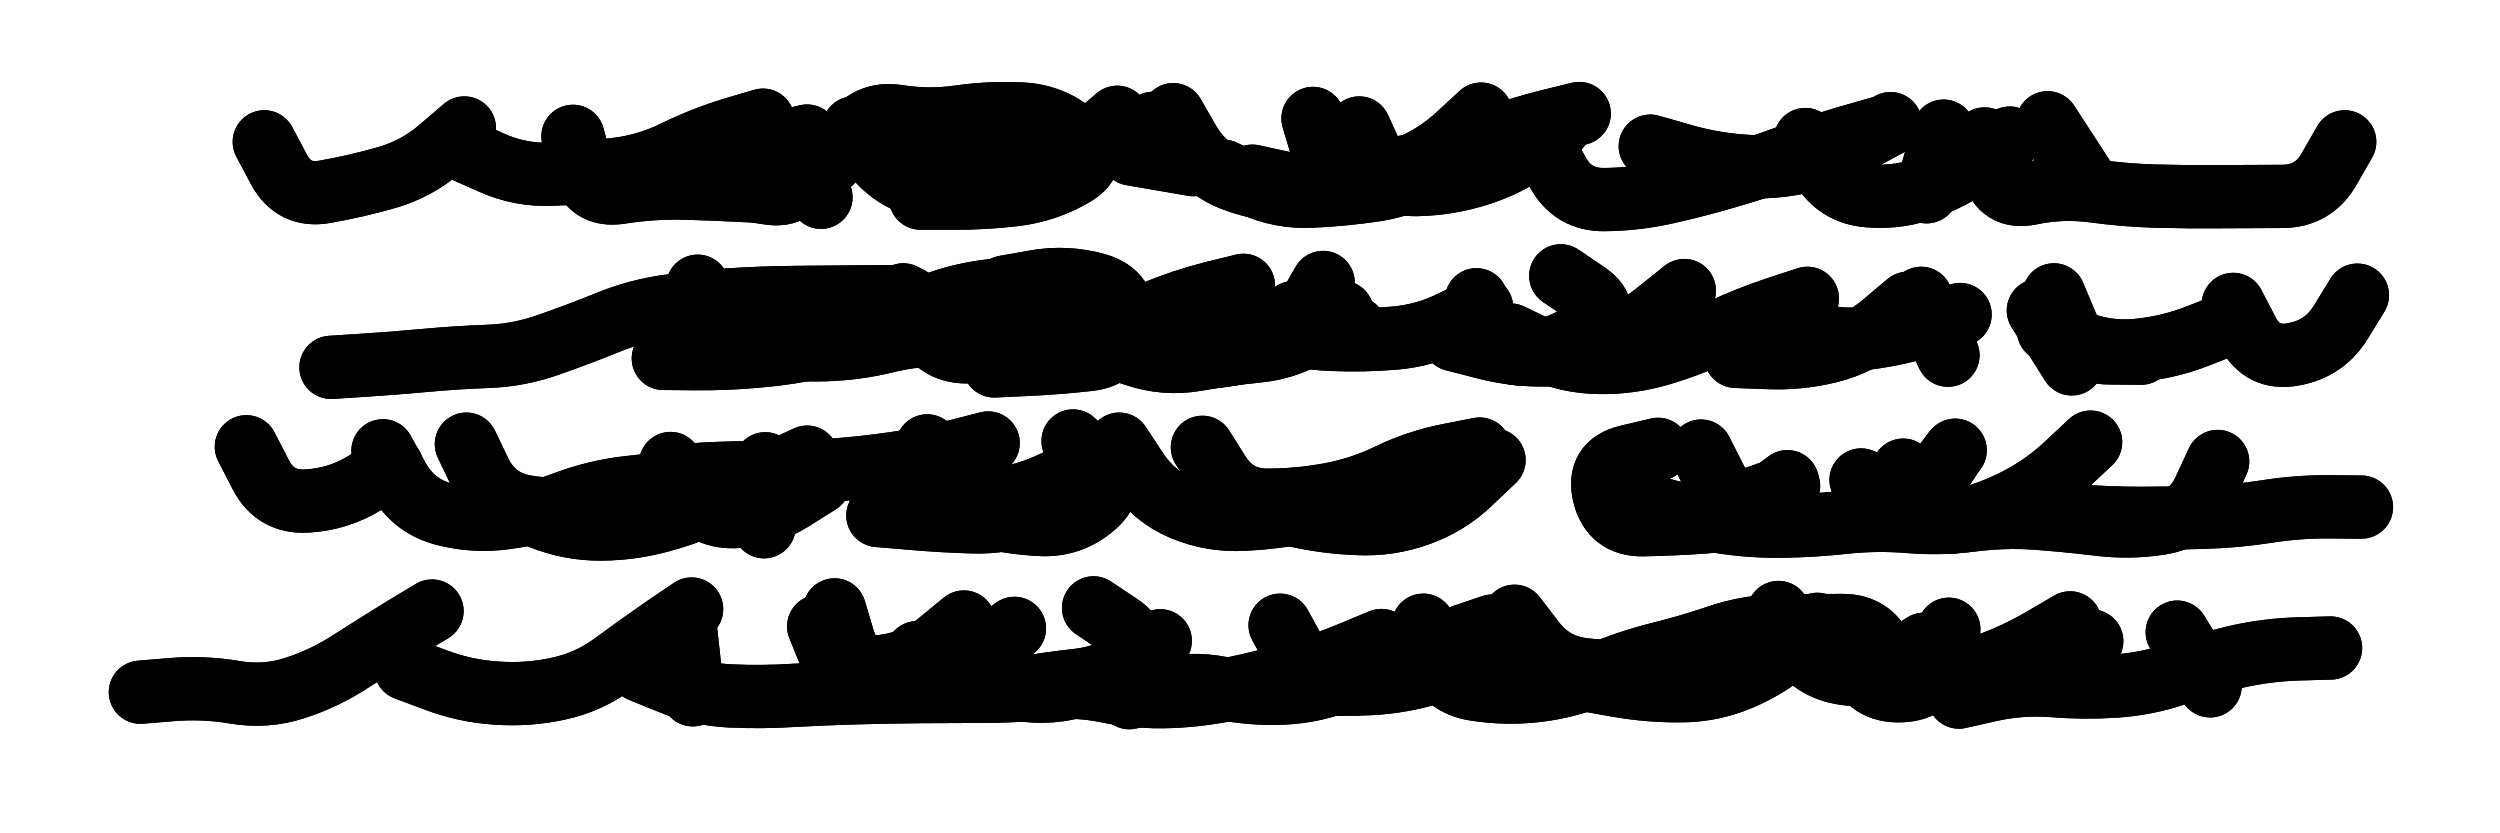 <svg xmlns="http://www.w3.org/2000/svg" viewBox="0 0 8658 2886"><title>Infinite Scribble #3237</title><defs><filter id="piece_3237_3_1_filter" x="-100" y="-100" width="8858" height="3086" filterUnits="userSpaceOnUse"><feTurbulence result="lineShape_distorted_turbulence" type="turbulence" baseFrequency="22831e-6" numOctaves="3"/><feGaussianBlur in="lineShape_distorted_turbulence" result="lineShape_distorted_turbulence_smoothed" stdDeviation="21900e-3"/><feDisplacementMap in="SourceGraphic" in2="lineShape_distorted_turbulence_smoothed" result="lineShape_distorted_results_shifted" scale="17520e-2" xChannelSelector="R" yChannelSelector="G"/><feOffset in="lineShape_distorted_results_shifted" result="lineShape_distorted" dx="-4380e-2" dy="-4380e-2"/><feGaussianBlur in="lineShape_distorted" result="lineShape_1" stdDeviation="10950e-3"/><feColorMatrix in="lineShape_1" result="lineShape" type="matrix" values="1 0 0 0 0  0 1 0 0 0  0 0 1 0 0  0 0 0 13140e-3 -6570e-3"/><feGaussianBlur in="lineShape" result="shrank_blurred" stdDeviation="12300e-3"/><feColorMatrix in="shrank_blurred" result="shrank" type="matrix" values="1 0 0 0 0 0 1 0 0 0 0 0 1 0 0 0 0 0 10665e-3 -6840e-3"/><feColorMatrix in="lineShape" result="border_filled" type="matrix" values="0.5 0 0 0 -0.15  0 0.5 0 0 -0.15  0 0 0.5 0 -0.15  0 0 0 1 0"/><feComposite in="border_filled" in2="shrank" result="border" operator="out"/><feColorMatrix in="lineShape" result="adjustedColor" type="matrix" values="0.95 0 0 0 -0.05  0 0.95 0 0 -0.05  0 0 0.95 0 -0.05  0 0 0 1 0"/><feMorphology in="lineShape" result="frost1_shrink" operator="erode" radius="21900e-3"/><feColorMatrix in="frost1_shrink" result="frost1" type="matrix" values="2 0 0 0 0.05  0 2 0 0 0.05  0 0 2 0 0.05  0 0 0 0.5 0"/><feMorphology in="lineShape" result="frost2_shrink" operator="erode" radius="65700e-3"/><feColorMatrix in="frost2_shrink" result="frost2" type="matrix" values="2 0 0 0 0.35  0 2 0 0 0.35  0 0 2 0 0.35  0 0 0 0.5 0"/><feMerge result="shapes_linestyle_colors"><feMergeNode in="frost1"/><feMergeNode in="frost2"/></feMerge><feTurbulence result="shapes_linestyle_linestyle_turbulence" type="turbulence" baseFrequency="136e-3" numOctaves="2"/><feDisplacementMap in="shapes_linestyle_colors" in2="shapes_linestyle_linestyle_turbulence" result="frost" scale="-146000e-3" xChannelSelector="R" yChannelSelector="G"/><feMerge result="shapes_linestyle"><feMergeNode in="adjustedColor"/><feMergeNode in="frost"/></feMerge><feComposite in="shapes_linestyle" in2="shrank" result="shapes_linestyle_cropped" operator="atop"/><feComposite in="border" in2="shapes_linestyle_cropped" result="shapes" operator="over"/></filter><filter id="piece_3237_3_1_shadow" x="-100" y="-100" width="8858" height="3086" filterUnits="userSpaceOnUse"><feColorMatrix in="SourceGraphic" result="result_blackened" type="matrix" values="0 0 0 0 0  0 0 0 0 0  0 0 0 0 0  0 0 0 0.8 0"/><feGaussianBlur in="result_blackened" result="result_blurred" stdDeviation="65700e-3"/><feComposite in="SourceGraphic" in2="result_blurred" result="result" operator="over"/></filter><filter id="piece_3237_3_1_overall" x="-100" y="-100" width="8858" height="3086" filterUnits="userSpaceOnUse"><feTurbulence result="background_texture_bumps" type="fractalNoise" baseFrequency="47e-3" numOctaves="3"/><feDiffuseLighting in="background_texture_bumps" result="background_texture" surfaceScale="1" diffuseConstant="2" lighting-color="#555"><feDistantLight azimuth="225" elevation="20"/></feDiffuseLighting><feMorphology in="SourceGraphic" result="background_glow_1_thicken" operator="dilate" radius="31350e-3"/><feColorMatrix in="background_glow_1_thicken" result="background_glow_1_thicken_colored" type="matrix" values="0 0 0 0 0  0 0 0 0 0  0 0 0 0 0  0 0 0 1 0"/><feGaussianBlur in="background_glow_1_thicken_colored" result="background_glow_1" stdDeviation="83600e-3"/><feMorphology in="SourceGraphic" result="background_glow_2_thicken" operator="dilate" radius="0"/><feColorMatrix in="background_glow_2_thicken" result="background_glow_2_thicken_colored" type="matrix" values="0 0 0 0 0  0 0 0 0 0  0 0 0 0 0  0 0 0 0 0"/><feGaussianBlur in="background_glow_2_thicken_colored" result="background_glow_2" stdDeviation="0"/><feComposite in="background_glow_1" in2="background_glow_2" result="background_glow" operator="out"/><feBlend in="background_glow" in2="background_texture" result="background_merged" mode="normal"/><feColorMatrix in="background_merged" result="background" type="matrix" values="0.2 0 0 0 0  0 0.2 0 0 0  0 0 0.2 0 0  0 0 0 1 0"/></filter><clipPath id="piece_3237_3_1_clip"><rect x="0" y="0" width="8658" height="2886"/></clipPath><g id="layer_5" filter="url(#piece_3237_3_1_filter)" stroke-width="219" stroke-linecap="round" fill="none"><path d="M 5387 546 Q 5387 546 5439 641 Q 5492 737 5601 735 Q 5710 734 5816 710 Q 5923 686 6028 655 Q 6133 625 6235 587 Q 6338 550 6443 519 L 6548 489 M 3208 619 Q 3208 619 3314 642 Q 3421 666 3529 656 Q 3638 647 3739 605 Q 3840 564 3938 517 L 4037 471 M 8164 535 Q 8164 535 8110 629 Q 8056 724 7947 724 Q 7838 725 7729 725 Q 7620 726 7511 723 Q 7402 720 7293 705 Q 7185 691 7078 713 Q 6972 736 6944 630 L 6917 525 M 4591 454 Q 4591 454 4622 558 Q 4654 663 4763 662 Q 4872 662 4977 632 L 5082 602 M 2822 519 L 2887 727" stroke="hsl(205,100%,49%)"/><path d="M 7778 1098 Q 7778 1098 7828 1194 Q 7879 1291 7986 1271 Q 8094 1252 8151 1159 L 8208 1066 M 1190 1316 Q 1190 1316 1299 1309 Q 1408 1302 1516 1292 Q 1625 1282 1734 1278 Q 1843 1274 1946 1237 Q 2049 1201 2150 1160 Q 2251 1119 2359 1104 Q 2467 1089 2576 1082 Q 2685 1075 2794 1074 Q 2903 1073 3012 1072 L 3121 1071 M 7157 1065 Q 7157 1065 7199 1165 Q 7241 1266 7350 1266 L 7459 1267 M 6697 1077 L 6790 1274 M 5157 1082 Q 5157 1082 5197 1183 Q 5238 1285 5345 1267 Q 5453 1250 5541 1186 Q 5629 1122 5539 1060 L 5449 999 M 4524 1126 L 4736 1179" stroke="hsl(235,100%,56%)"/><path d="M 1815 1796 Q 1815 1796 1916 1836 Q 2018 1877 2127 1876 Q 2236 1875 2341 1845 Q 2446 1816 2544 1768 Q 2642 1720 2740 1673 L 2839 1627 M 3255 1588 Q 3255 1588 3305 1685 Q 3355 1782 3464 1775 Q 3573 1769 3672 1724 L 3772 1680 M 7134 1823 Q 7134 1823 7243 1831 Q 7352 1839 7461 1839 Q 7570 1839 7679 1835 Q 7788 1832 7896 1815 Q 8004 1798 8113 1799 L 8222 1800 M 6489 1706 Q 6489 1706 6589 1748 Q 6690 1791 6750 1700 L 6810 1609 M 4208 1593 Q 4208 1593 4266 1685 Q 4325 1777 4434 1776 Q 4543 1776 4650 1756 Q 4758 1736 4856 1688 Q 4954 1641 5061 1620 L 5168 1599 M 897 1591 Q 897 1591 947 1688 Q 997 1785 1106 1779 Q 1215 1773 1308 1716 L 1401 1659" stroke="hsl(205,100%,50%)"/><path d="M 2879 2213 Q 2879 2213 2920 2314 Q 2962 2415 3071 2423 Q 3180 2432 3281 2391 Q 3383 2351 3470 2285 L 3557 2220 M 6828 2458 Q 6828 2458 6934 2434 Q 7041 2410 7150 2418 Q 7259 2427 7368 2420 Q 7477 2413 7580 2378 Q 7684 2343 7790 2318 Q 7897 2294 8006 2291 L 8115 2288 M 5540 2399 Q 5540 2399 5647 2418 Q 5755 2437 5864 2436 Q 5973 2436 6073 2393 Q 6174 2350 6255 2278 L 6337 2206 M 3955 2460 Q 3955 2460 4060 2433 Q 4166 2406 4273 2427 Q 4380 2449 4489 2444 Q 4598 2439 4699 2397 Q 4800 2356 4903 2319 Q 5006 2283 5109 2247 L 5212 2212 M 530 2441 Q 530 2441 639 2432 Q 748 2423 855 2441 Q 963 2460 1067 2426 Q 1171 2392 1262 2332 Q 1354 2273 1447 2216 L 1540 2160" stroke="hsl(171,100%,45%)"/></g><g id="layer_4" filter="url(#piece_3237_3_1_filter)" stroke-width="219" stroke-linecap="round" fill="none"><path d="M 4281 637 Q 4281 637 4380 683 Q 4479 729 4588 723 Q 4697 718 4805 702 Q 4913 686 5005 628 Q 5098 570 5199 529 Q 5301 489 5407 463 L 5513 437 M 959 535 Q 959 535 1010 631 Q 1062 727 1169 708 Q 1277 689 1382 659 Q 1487 629 1569 558 L 1652 487 M 6296 527 Q 6296 527 6351 620 Q 6407 714 6516 722 Q 6625 731 6726 690 Q 6827 649 6915 585 L 7004 522 M 3232 730 Q 3232 730 3341 730 Q 3450 731 3558 718 Q 3667 705 3761 650 Q 3855 595 3775 520 Q 3696 446 3587 439 Q 3478 433 3370 448 Q 3262 464 3154 447 Q 3046 430 2989 523 Q 2933 617 2834 664 Q 2736 711 2627 704 Q 2518 698 2409 695 Q 2300 693 2192 710 Q 2084 727 2056 621 L 2028 516" stroke="hsl(228,100%,59%)"/><path d="M 6055 1278 Q 6055 1278 6164 1282 Q 6273 1287 6379 1261 Q 6485 1235 6568 1164 L 6651 1094 M 4340 1138 Q 4340 1138 4442 1176 Q 4544 1215 4653 1219 Q 4762 1224 4871 1215 Q 4980 1206 5077 1157 L 5175 1109 M 7138 1188 Q 7138 1188 7239 1228 Q 7341 1268 7449 1257 Q 7558 1246 7659 1206 L 7761 1166 M 2353 1244 Q 2353 1244 2461 1255 Q 2570 1267 2679 1266 Q 2788 1265 2890 1226 Q 2992 1188 3082 1126 L 3172 1065 M 3487 1311 Q 3487 1311 3596 1306 Q 3705 1301 3813 1289 Q 3922 1278 3935 1169 Q 3948 1061 3843 1030 Q 3738 1000 3630 1019 L 3523 1038" stroke="hsl(254,100%,61%)"/><path d="M 5685 1778 Q 5685 1778 5790 1806 Q 5896 1835 6004 1851 Q 6112 1868 6221 1866 Q 6330 1864 6438 1852 Q 6547 1841 6656 1850 Q 6765 1859 6873 1845 Q 6982 1831 7091 1838 Q 7200 1846 7308 1859 Q 7417 1873 7525 1856 Q 7633 1840 7678 1741 L 7724 1642 M 3084 1829 Q 3084 1829 3192 1838 Q 3301 1848 3410 1851 Q 3519 1855 3621 1817 Q 3723 1779 3800 1702 L 3877 1625 M 2694 1650 L 2690 1868 M 1370 1605 Q 1370 1605 1422 1700 Q 1475 1796 1580 1824 Q 1686 1852 1794 1837 Q 1902 1823 2004 1784 Q 2106 1746 2214 1733 L 2323 1721" stroke="hsl(228,100%,60%)"/><path d="M 1449 2360 Q 1449 2360 1551 2398 Q 1653 2437 1762 2444 Q 1871 2452 1977 2429 Q 2084 2406 2171 2341 Q 2259 2276 2349 2214 L 2439 2153 M 3220 2304 Q 3220 2304 3320 2347 Q 3420 2391 3525 2420 Q 3630 2450 3737 2429 Q 3844 2409 3928 2339 Q 4012 2270 3921 2209 L 3831 2149 M 7584 2233 L 7698 2419 M 4973 2209 Q 4973 2209 5009 2312 Q 5045 2415 5153 2431 Q 5261 2448 5369 2435 Q 5478 2422 5578 2379 Q 5679 2336 5785 2309 Q 5891 2283 5994 2248 Q 6097 2213 6206 2211 Q 6315 2210 6424 2210 Q 6533 2210 6568 2313 Q 6604 2416 6712 2400 Q 6820 2385 6922 2348 Q 7025 2311 7119 2256 L 7213 2201" stroke="hsl(199,100%,55%)"/></g><g id="layer_3" filter="url(#piece_3237_3_1_filter)" stroke-width="219" stroke-linecap="round" fill="none"><path d="M 7135 469 L 7254 652 M 1647 563 Q 1647 563 1746 607 Q 1846 652 1955 647 Q 2064 643 2172 631 Q 2281 619 2379 571 Q 2477 523 2581 491 L 2686 460 M 5759 550 Q 5759 550 5864 580 Q 5969 611 6078 619 Q 6187 628 6293 602 Q 6399 576 6495 524 L 6591 472 M 4107 441 Q 4107 441 4161 535 Q 4216 629 4318 667 Q 4420 706 4529 699 Q 4638 692 4743 662 Q 4848 632 4955 613 Q 5063 594 5172 591 L 5281 588" stroke="hsl(249,100%,65%)"/><path d="M 6202 1159 Q 6202 1159 6305 1194 Q 6408 1229 6516 1214 Q 6624 1200 6728 1166 L 6832 1133 M 2460 1035 Q 2460 1035 2517 1127 Q 2575 1220 2682 1239 Q 2790 1258 2899 1255 Q 3008 1252 3114 1226 Q 3220 1200 3329 1204 Q 3438 1208 3547 1210 Q 3656 1212 3764 1225 Q 3873 1238 3976 1273 Q 4080 1308 4187 1289 Q 4295 1270 4403 1259 Q 4512 1248 4602 1186 L 4692 1125 M 7103 1119 L 7219 1304" stroke="hsl(274,100%,64%)"/><path d="M 1659 1582 Q 1659 1582 1706 1680 Q 1754 1778 1861 1798 Q 1969 1818 2075 1793 Q 2182 1769 2283 1729 Q 2385 1690 2494 1685 Q 2603 1680 2712 1680 Q 2821 1680 2930 1672 Q 3039 1664 3147 1648 Q 3255 1633 3360 1605 L 3466 1578 M 6635 1672 Q 6635 1672 6677 1772 Q 6719 1873 6825 1848 Q 6932 1824 7029 1774 Q 7126 1724 7205 1649 L 7284 1575 M 5935 1606 Q 5935 1606 5984 1703 Q 6033 1801 6135 1764 L 6238 1727" stroke="hsl(249,100%,66%)"/><path d="M 2263 2366 Q 2263 2366 2364 2407 Q 2465 2449 2574 2454 Q 2683 2459 2792 2452 Q 2901 2446 3010 2443 Q 3119 2440 3228 2439 Q 3337 2438 3446 2438 Q 3555 2438 3663 2427 Q 3772 2416 3879 2438 Q 3986 2460 4095 2456 Q 4204 2452 4310 2429 Q 4417 2407 4522 2376 Q 4627 2346 4727 2304 L 4828 2262 M 7108 2387 L 7288 2264 M 6203 2165 Q 6203 2165 6257 2259 Q 6312 2354 6419 2374 Q 6526 2395 6616 2335 L 6707 2275" stroke="hsl(222,100%,65%)"/></g><g id="layer_2" filter="url(#piece_3237_3_1_filter)" stroke-width="219" stroke-linecap="round" fill="none"><path d="M 2085 647 Q 2085 647 2191 673 Q 2297 699 2405 685 Q 2514 672 2610 620 L 2706 568 M 4381 654 Q 4381 654 4487 677 Q 4594 700 4702 684 Q 4810 668 4911 627 Q 5013 587 5093 513 L 5173 439 M 6716 708 L 6775 498 M 3000 487 Q 3000 487 3065 574 Q 3130 662 3235 689 Q 3341 717 3450 709 Q 3559 701 3653 647 Q 3748 593 3830 521 L 3913 450" stroke="hsl(268,100%,70%)"/><path d="M 2341 1285 Q 2341 1285 2450 1286 Q 2559 1287 2668 1277 Q 2777 1268 2883 1244 Q 2990 1221 3089 1175 Q 3188 1130 3291 1093 Q 3394 1057 3503 1048 L 3612 1040 M 5078 1220 Q 5078 1220 5183 1247 Q 5289 1275 5398 1273 Q 5507 1272 5607 1229 Q 5708 1187 5792 1118 L 5877 1050 M 3888 1209 Q 3888 1209 3990 1247 Q 4092 1286 4201 1282 Q 4310 1278 4414 1244 Q 4518 1211 4572 1116 L 4626 1022" stroke="hsl(297,100%,69%)"/><path d="M 2366 1649 Q 2366 1649 2422 1742 Q 2478 1836 2587 1833 Q 2696 1831 2788 1773 L 2880 1715 M 6682 1775 L 6815 1603 M 3920 1582 Q 3920 1582 3980 1673 Q 4040 1764 4140 1806 Q 4241 1848 4350 1842 Q 4459 1837 4566 1815 Q 4673 1793 4777 1759 Q 4881 1726 4978 1677 L 5076 1629 M 3338 1625 L 3433 1821" stroke="hsl(268,100%,71%)"/><path d="M 2934 2156 Q 2934 2156 2965 2260 Q 2997 2365 3105 2351 Q 3214 2337 3298 2267 L 3382 2198 M 2419 2233 L 2443 2450 M 6433 2239 Q 6433 2239 6475 2339 Q 6517 2440 6626 2436 Q 6735 2433 6764 2328 L 6793 2223 M 4467 2402 Q 4467 2402 4576 2409 Q 4685 2417 4794 2411 Q 4903 2405 5007 2372 Q 5111 2340 5207 2288 L 5303 2236" stroke="hsl(244,100%,71%)"/></g><g id="layer_1" filter="url(#piece_3237_3_1_filter)" stroke-width="219" stroke-linecap="round" fill="none"><path d="M 4751 487 Q 4751 487 4796 586 Q 4841 686 4950 683 Q 5059 681 5163 648 Q 5267 616 5354 551 L 5442 486 M 3962 577 L 4177 614 M 3358 641 L 3451 444 M 2377 679 Q 2377 679 2486 686 Q 2595 694 2702 712 Q 2810 731 2824 623 L 2839 515" stroke="hsl(291,100%,73%)"/><path d="M 3192 1075 Q 3192 1075 3243 1171 Q 3294 1268 3403 1262 Q 3512 1256 3621 1247 Q 3730 1238 3833 1203 Q 3937 1169 4037 1127 Q 4138 1085 4244 1058 L 4350 1032 M 5275 1204 Q 5275 1204 5373 1251 Q 5472 1298 5581 1299 Q 5690 1301 5794 1270 Q 5899 1239 5997 1192 Q 6096 1145 6199 1111 L 6303 1077" stroke="hsl(336,100%,71%)"/><path d="M 4425 1806 Q 4425 1806 4531 1829 Q 4638 1853 4747 1857 Q 4856 1862 4958 1825 Q 5061 1788 5139 1712 L 5218 1637 M 3323 1798 Q 3323 1798 3428 1826 Q 3534 1854 3643 1860 Q 3752 1867 3834 1795 Q 3916 1723 3838 1647 L 3760 1571 M 6234 1712 Q 6234 1712 6147 1778 Q 6061 1844 5952 1851 Q 5843 1859 5734 1861 Q 5625 1863 5599 1757 Q 5574 1651 5680 1625 L 5786 1600" stroke="hsl(291,100%,75%)"/><path d="M 3327 2272 Q 3327 2272 3389 2361 Q 3452 2450 3559 2431 Q 3667 2412 3775 2400 Q 3884 2388 3973 2325 L 4062 2263 M 5289 2178 Q 5289 2178 5355 2264 Q 5421 2351 5529 2363 Q 5638 2376 5746 2362 Q 5855 2348 5951 2296 L 6047 2244 M 4477 2209 Q 4477 2209 4529 2304 Q 4582 2400 4676 2346 L 4771 2292" stroke="hsl(262,100%,77%)"/></g></defs><g filter="url(#piece_3237_3_1_overall)" clip-path="url(#piece_3237_3_1_clip)"><use href="#layer_5"/><use href="#layer_4"/><use href="#layer_3"/><use href="#layer_2"/><use href="#layer_1"/></g><g clip-path="url(#piece_3237_3_1_clip)"><use href="#layer_5" filter="url(#piece_3237_3_1_shadow)"/><use href="#layer_4" filter="url(#piece_3237_3_1_shadow)"/><use href="#layer_3" filter="url(#piece_3237_3_1_shadow)"/><use href="#layer_2" filter="url(#piece_3237_3_1_shadow)"/><use href="#layer_1" filter="url(#piece_3237_3_1_shadow)"/></g></svg>